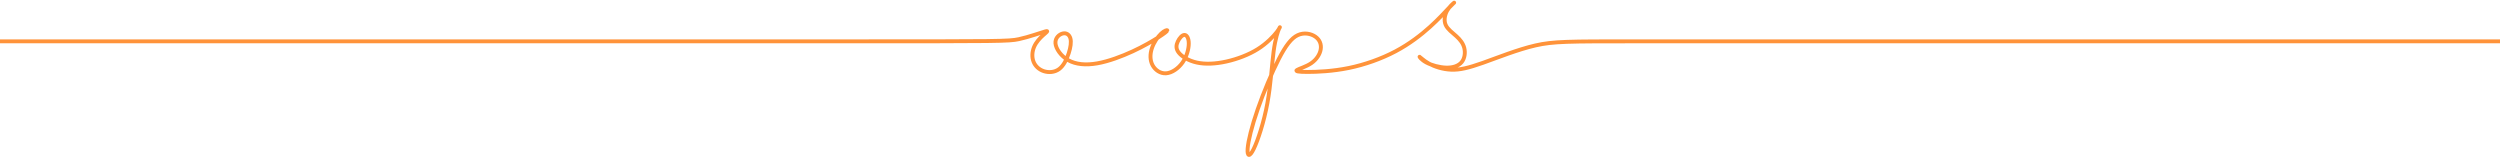 <svg width="1920" height="121" viewBox="0 0 1920 121" fill="none" xmlns="http://www.w3.org/2000/svg">
<path d="M-16.5 31.739H650.937C768.013 31.739 774.663 31.739 782.467 30.077C790.27 28.415 799.23 25.09 802.59 24.169C805.951 23.245 803.712 24.724 801.164 27.002C798.615 29.279 795.755 32.357 794.201 35.988C792.646 39.618 792.398 43.804 793.704 47.251C795.01 50.699 797.87 53.408 801.597 54.638C805.326 55.868 809.926 55.622 813.407 53.039C816.889 50.453 819.249 45.529 820.743 40.974C822.233 36.42 822.857 32.234 822.048 29.402C821.239 26.57 819.004 25.093 816.264 25.709C813.525 26.323 810.286 29.033 810.598 33.218C810.91 37.404 814.77 43.066 820.491 46.267C826.215 49.468 833.795 50.206 842.625 48.667C851.451 47.128 861.522 43.312 869.912 39.435C878.304 35.559 885.016 31.619 889.554 28.724C894.093 25.831 896.453 23.983 896.517 23.368C896.578 22.753 894.342 23.368 891.73 25.831C889.118 28.295 886.137 32.603 884.643 37.095C883.152 41.589 883.152 46.267 885.14 50.02C887.127 53.774 891.105 56.606 895.584 56.3C900.059 55.991 905.031 52.547 908.261 47.929C911.49 43.312 912.975 37.527 912.975 33.401C912.975 29.276 911.49 26.816 909.688 26.816C907.885 26.816 905.763 29.279 904.521 31.925C903.279 34.572 902.913 37.404 905.279 40.419C907.646 43.435 912.742 46.636 919.208 48.052C925.674 49.468 933.506 49.099 941.835 47.251C950.164 45.406 958.99 42.081 965.953 37.71C972.916 33.338 978.012 27.923 980.624 24.538C983.236 21.154 983.36 19.798 982.427 21.829C981.493 23.86 979.506 29.276 978.136 39.495C976.77 49.711 976.021 64.731 973.349 79.259C970.677 93.787 966.077 107.819 962.844 114.405C959.611 120.991 957.748 120.13 958.181 114.159C958.618 108.188 961.35 97.108 965.889 84C970.428 70.888 976.767 55.745 982.111 45.343C987.456 34.941 991.807 29.279 996.658 26.998C1001.51 24.721 1006.85 25.828 1010.21 28.169C1013.56 30.509 1014.93 34.076 1014.31 37.893C1013.69 41.709 1011.08 45.772 1007.04 48.541C1003 51.31 997.527 52.79 996.037 53.774C994.546 54.758 997.03 55.25 1004.24 55.25C1011.45 55.25 1023.39 54.758 1035.76 52.234C1048.13 49.711 1060.93 45.157 1071.74 39.432C1082.56 33.707 1091.39 26.812 1098.16 20.719C1104.94 14.625 1109.66 9.332 1112.77 6.068C1115.88 2.806 1117.37 1.573 1116.68 2.128C1116 2.683 1113.14 5.021 1111.34 8.285C1109.54 11.546 1108.79 15.732 1110.28 19.119C1111.77 22.504 1115.5 25.09 1118.49 27.8C1121.47 30.509 1123.71 33.338 1124.58 36.909C1125.45 40.479 1124.95 44.788 1122.59 47.68C1120.23 50.572 1116 52.052 1110.78 51.929C1105.56 51.806 1099.34 50.083 1095.43 47.989C1091.51 45.895 1089.9 43.435 1090.27 43.558C1090.64 43.681 1093.01 46.39 1097.36 48.79C1101.71 51.191 1108.05 53.285 1114.57 53.531C1121.1 53.777 1127.82 52.178 1138.94 48.238C1150.06 44.299 1165.59 38.019 1179.26 34.881C1192.94 31.742 1204.75 31.742 1255.47 31.742H1933.5" stroke="#FF933A" stroke-width="3" stroke-miterlimit="22.93"/>
</svg>
